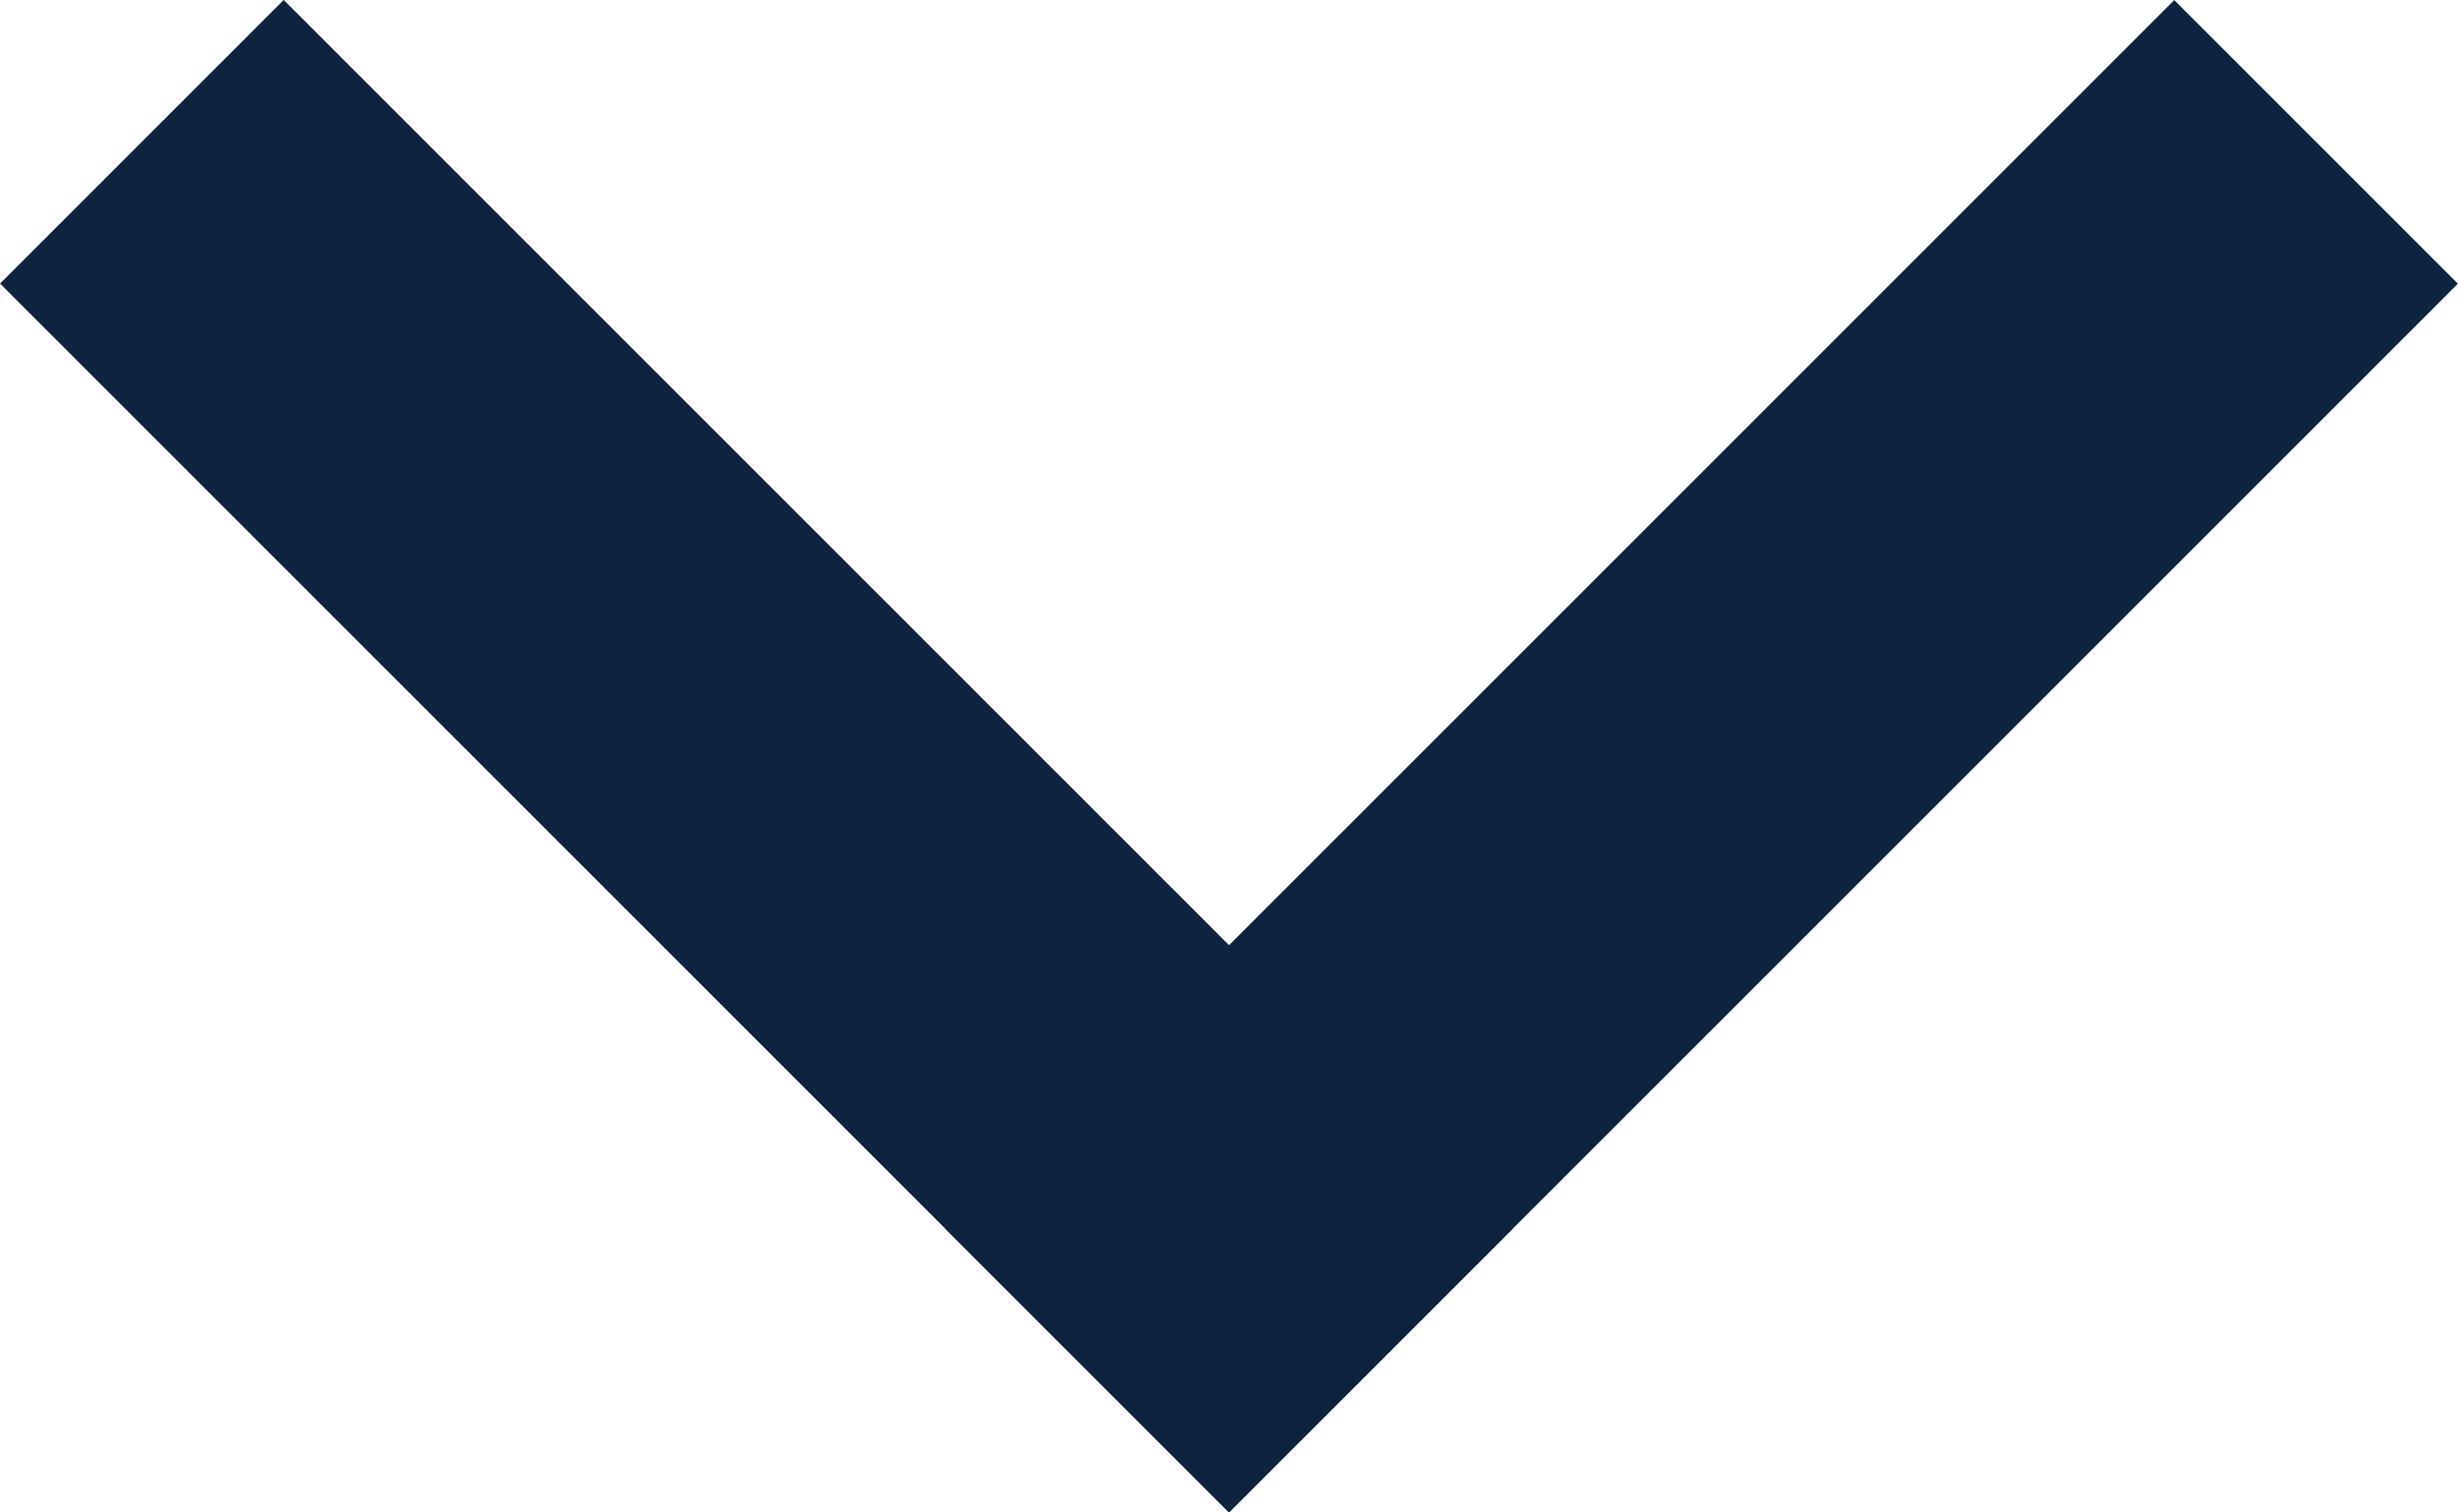 <svg id="コンポーネント_11_1" data-name="コンポーネント 11 – 1" xmlns="http://www.w3.org/2000/svg" width="15.068" height="9.272" viewBox="0 0 15.068 9.272">
  <rect id="長方形_959" data-name="長方形 959" width="10.654" height="2.459" transform="translate(7.534 9.272) rotate(-135)" fill="#0e2340"/>
  <rect id="長方形_1007" data-name="長方形 1007" width="10.654" height="2.459" transform="translate(5.795 7.534) rotate(-45)" fill="#0e2340"/>
</svg>
